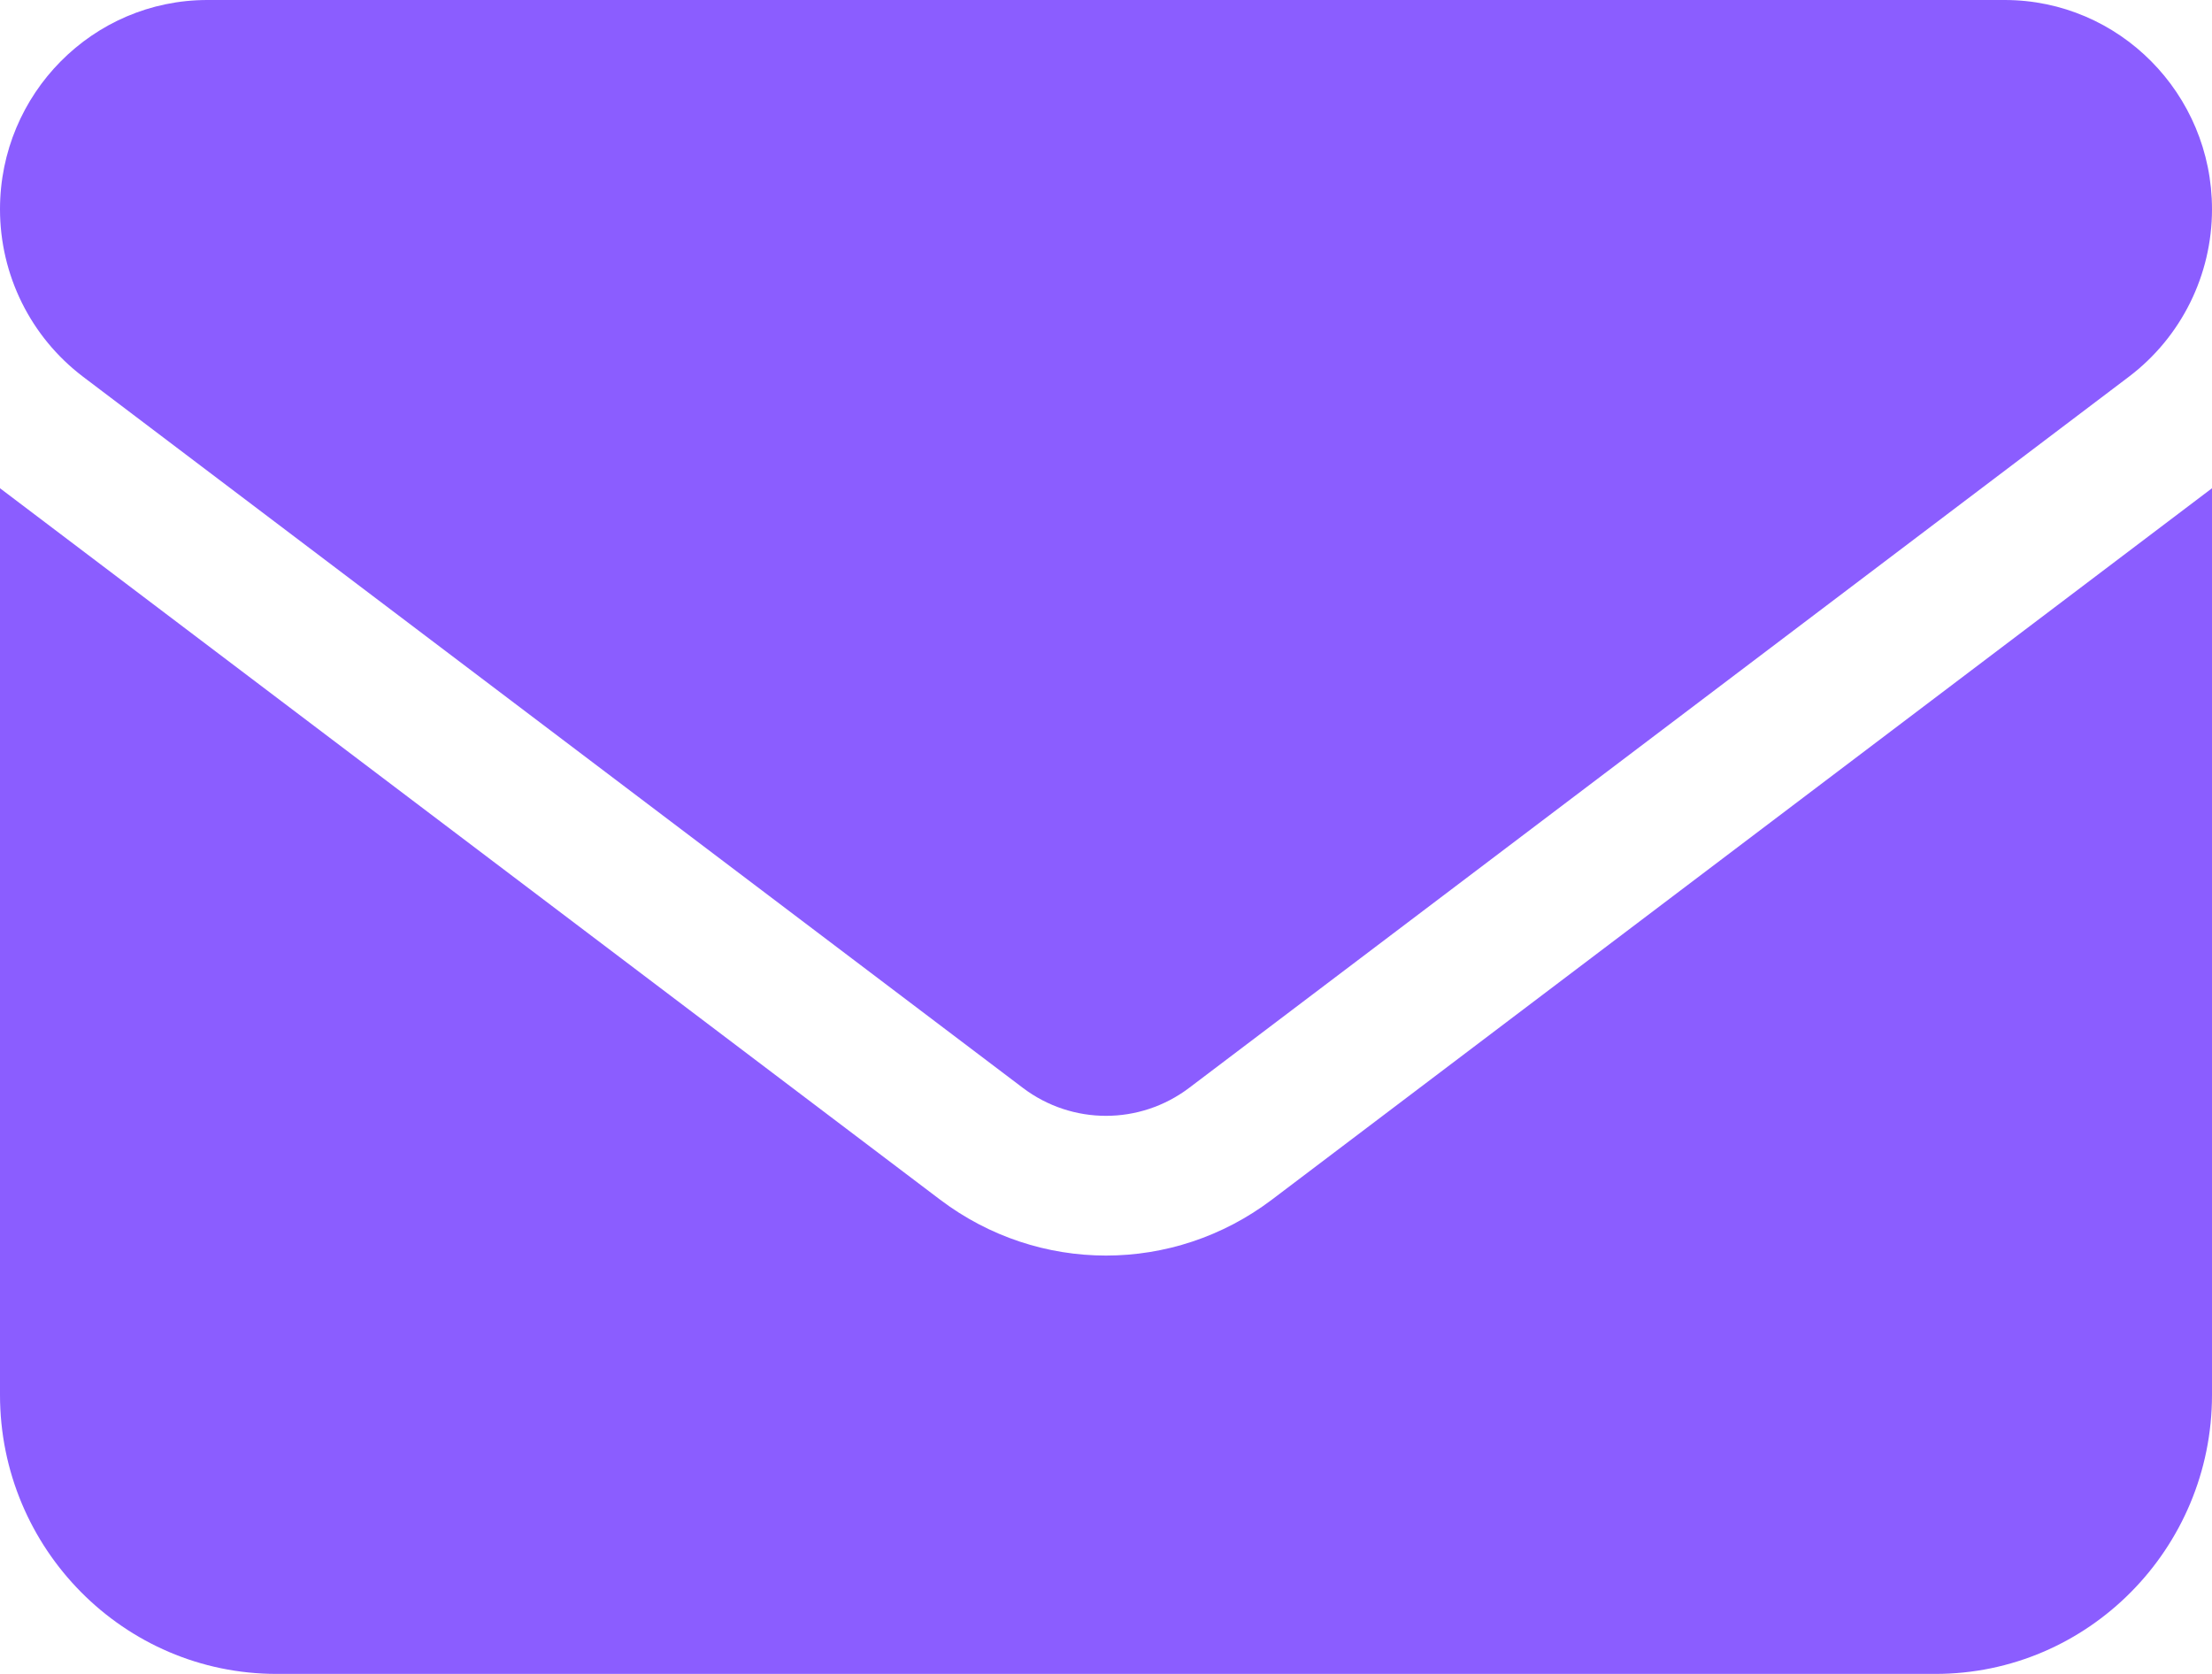 <svg width="37" height="28" viewBox="0 0 37 28" fill="none" xmlns="http://www.w3.org/2000/svg">
<path d="M3.469 0C1.554 0 0 1.568 0 3.5C0 4.601 0.513 5.636 1.387 6.3L17.113 18.2C17.936 18.82 19.064 18.82 19.887 18.2L35.612 6.3C36.487 5.636 37 4.601 37 3.5C37 1.568 35.446 0 33.531 0H3.469ZM0 8.167V23.333C0 25.907 2.074 28 4.625 28H32.375C34.926 28 37 25.907 37 23.333V8.167L21.275 20.067C19.627 21.314 17.373 21.314 15.725 20.067L0 8.167Z" fill="#8B5DFF"/>
</svg>
